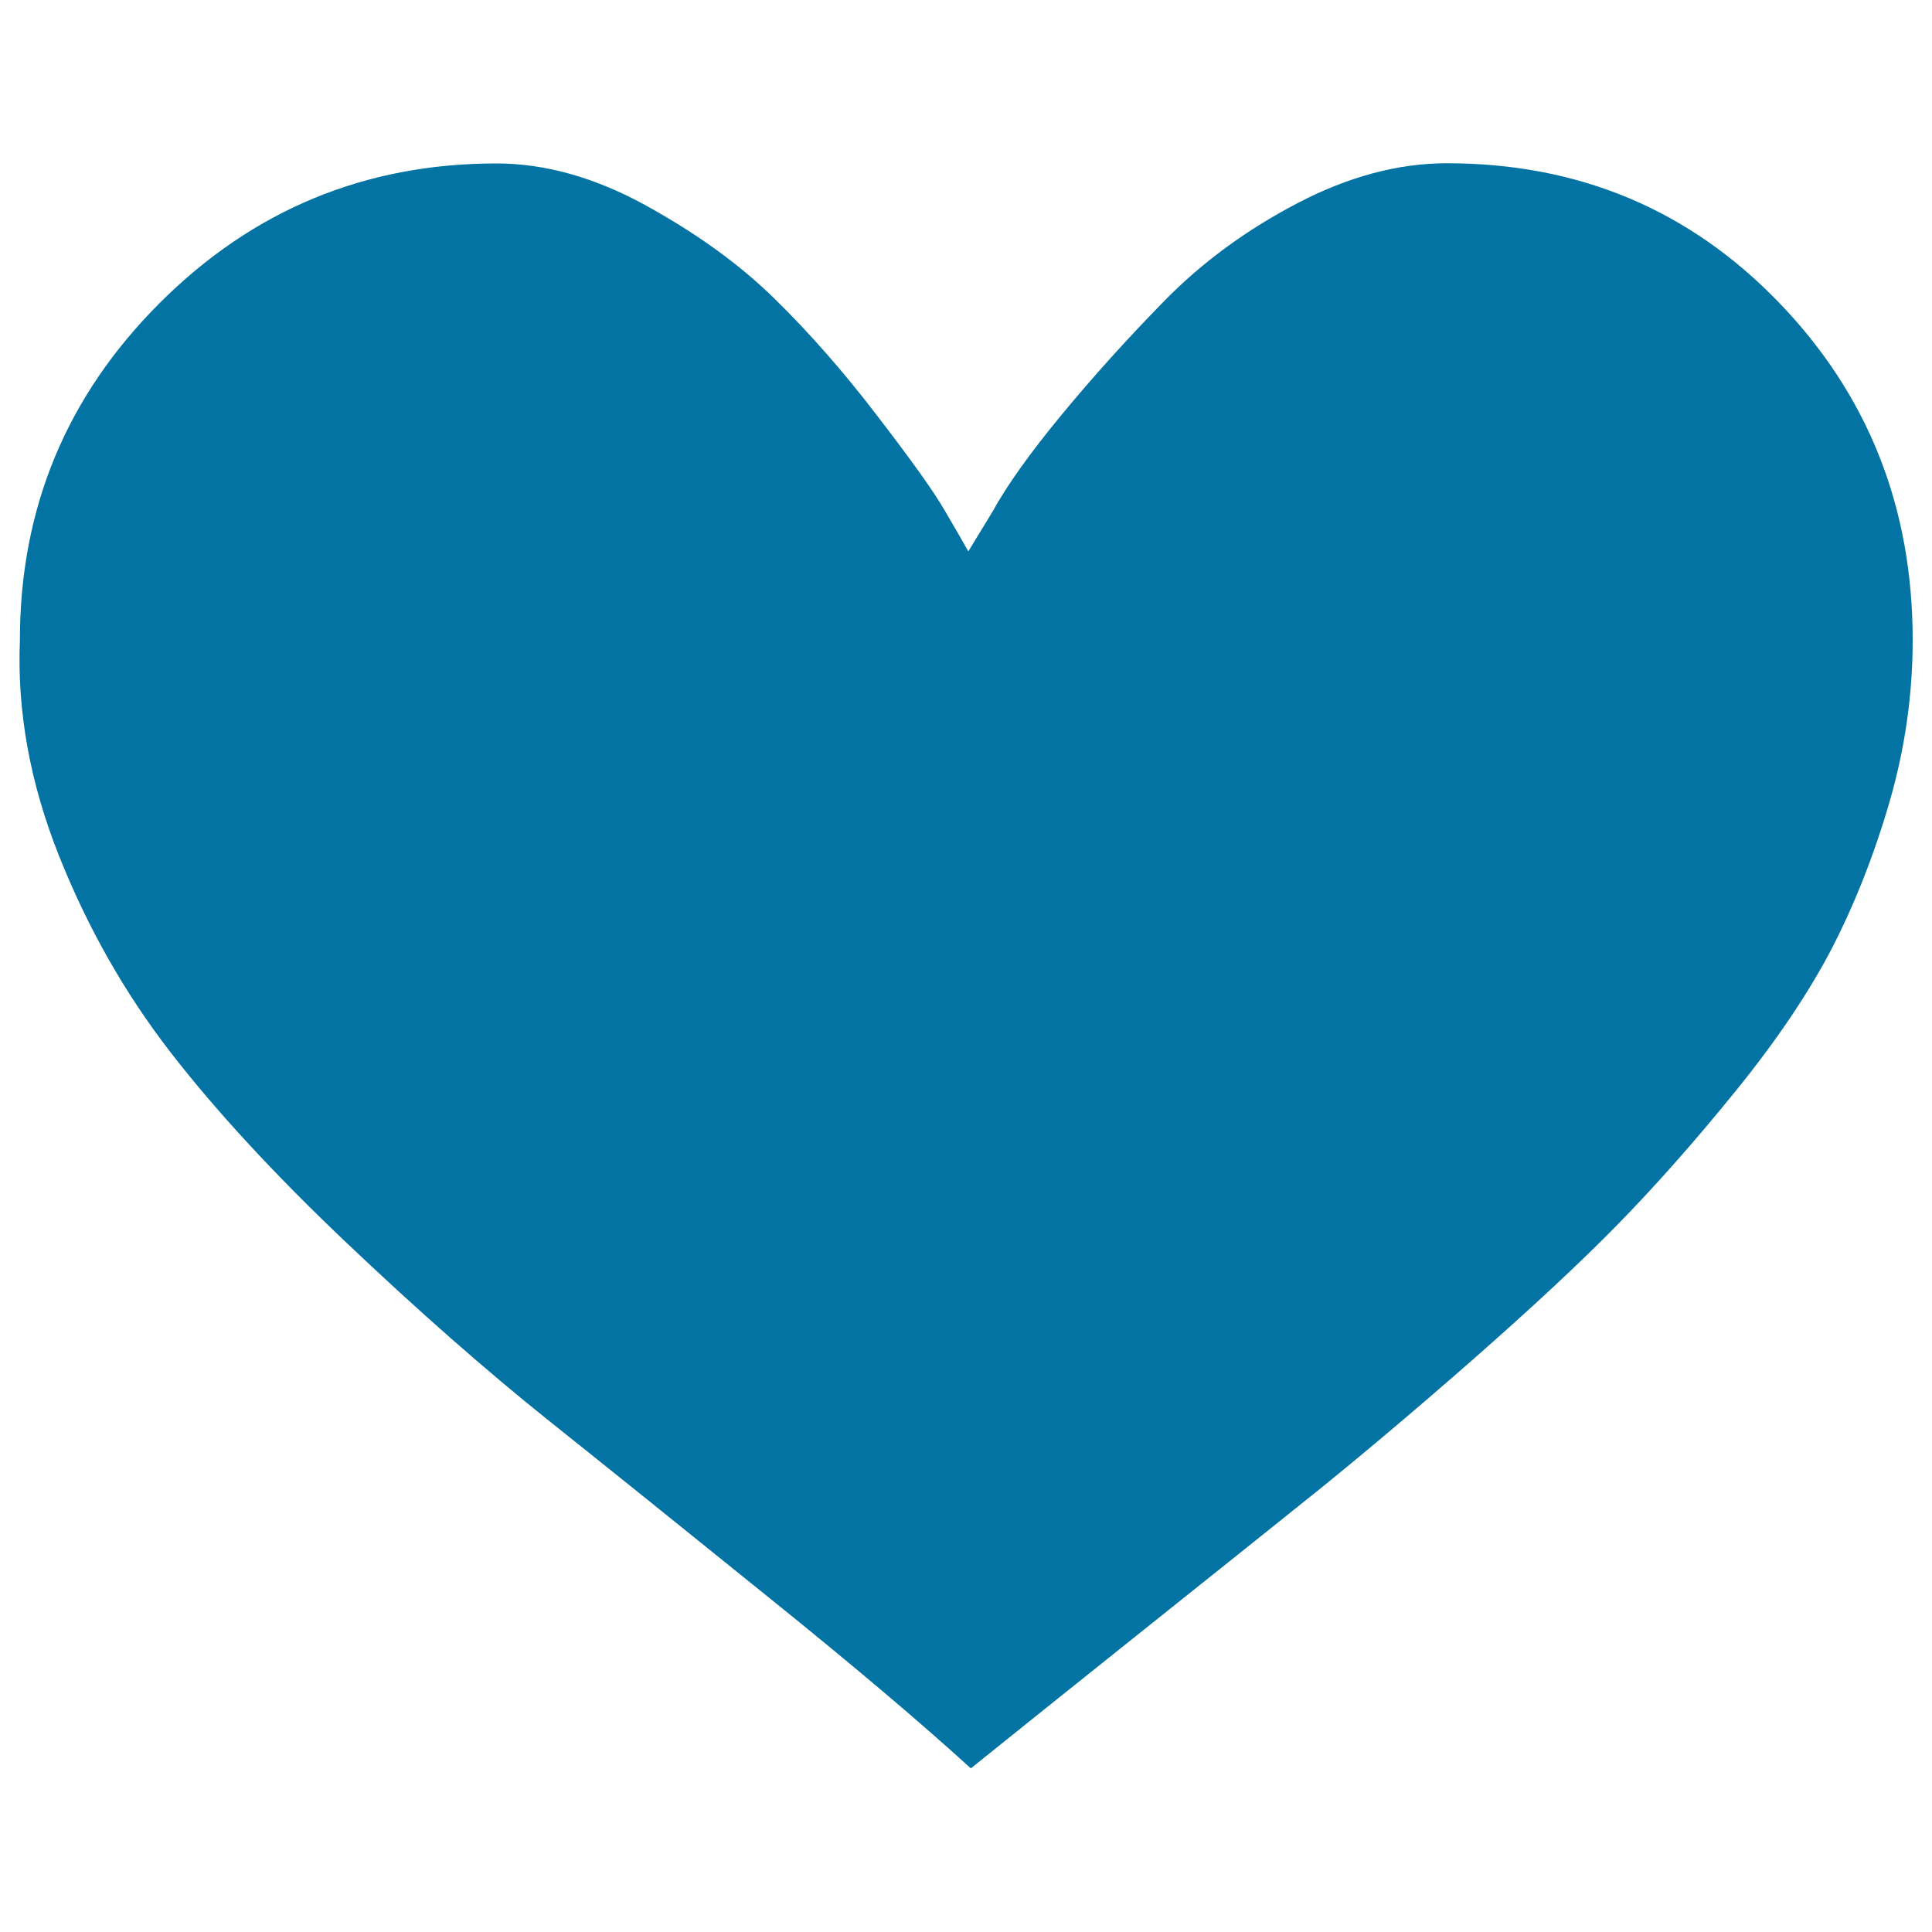 <svg xmlns="http://www.w3.org/2000/svg" viewBox="0 0 1000 1000" style="fill:#0273a2">
<title>Heart Like SVG icon</title>
<g><g><path d="M990,331.3c0,28.3-4,56.2-12,83.8c-8,27.5-18,52.8-29.8,75.7c-11.9,22.9-28.5,47.6-49.9,74c-21.4,26.4-41.9,49.5-61.4,69.4c-19.5,19.9-44.6,43.2-75.1,70c-30.6,26.8-57.6,49.5-80.9,68.3c-23.3,18.7-53,42.4-88.9,71.1c-35.9,28.7-65.8,52.6-89.5,71.7c-26-23.7-60.8-53.2-104.4-88.3c-43.6-35.2-81.6-65.8-114.2-91.8c-32.5-26-67.3-56.6-104.4-91.8c-37.1-35.2-67.5-68.1-91.2-98.7c-23.7-30.6-43-64.6-57.9-102.1c-14.9-37.5-21.6-74.6-20.1-111.3c0-68.1,24.1-126.2,72.3-174.4s106.3-72.3,174.4-72.3c25.2,0,51.1,7.3,77.4,21.8s48.6,30.6,66.5,48.2c18,17.6,35.8,37.9,53.3,60.8c17.6,22.9,29.1,39,34.4,48.2c5.4,9.2,9.6,16.4,12.6,21.8l12.6-20.7c7.6-13.8,19.5-30.4,35.6-49.9c16.1-19.5,33.8-39.2,53.3-59.1c19.5-19.9,42.4-36.7,68.8-50.5c26.4-13.8,52.2-20.7,77.4-20.7c68.1,0,125.2,23.9,171.5,71.7C966.9,204.2,990,262.5,990,331.3z"/></g></g>
</svg>